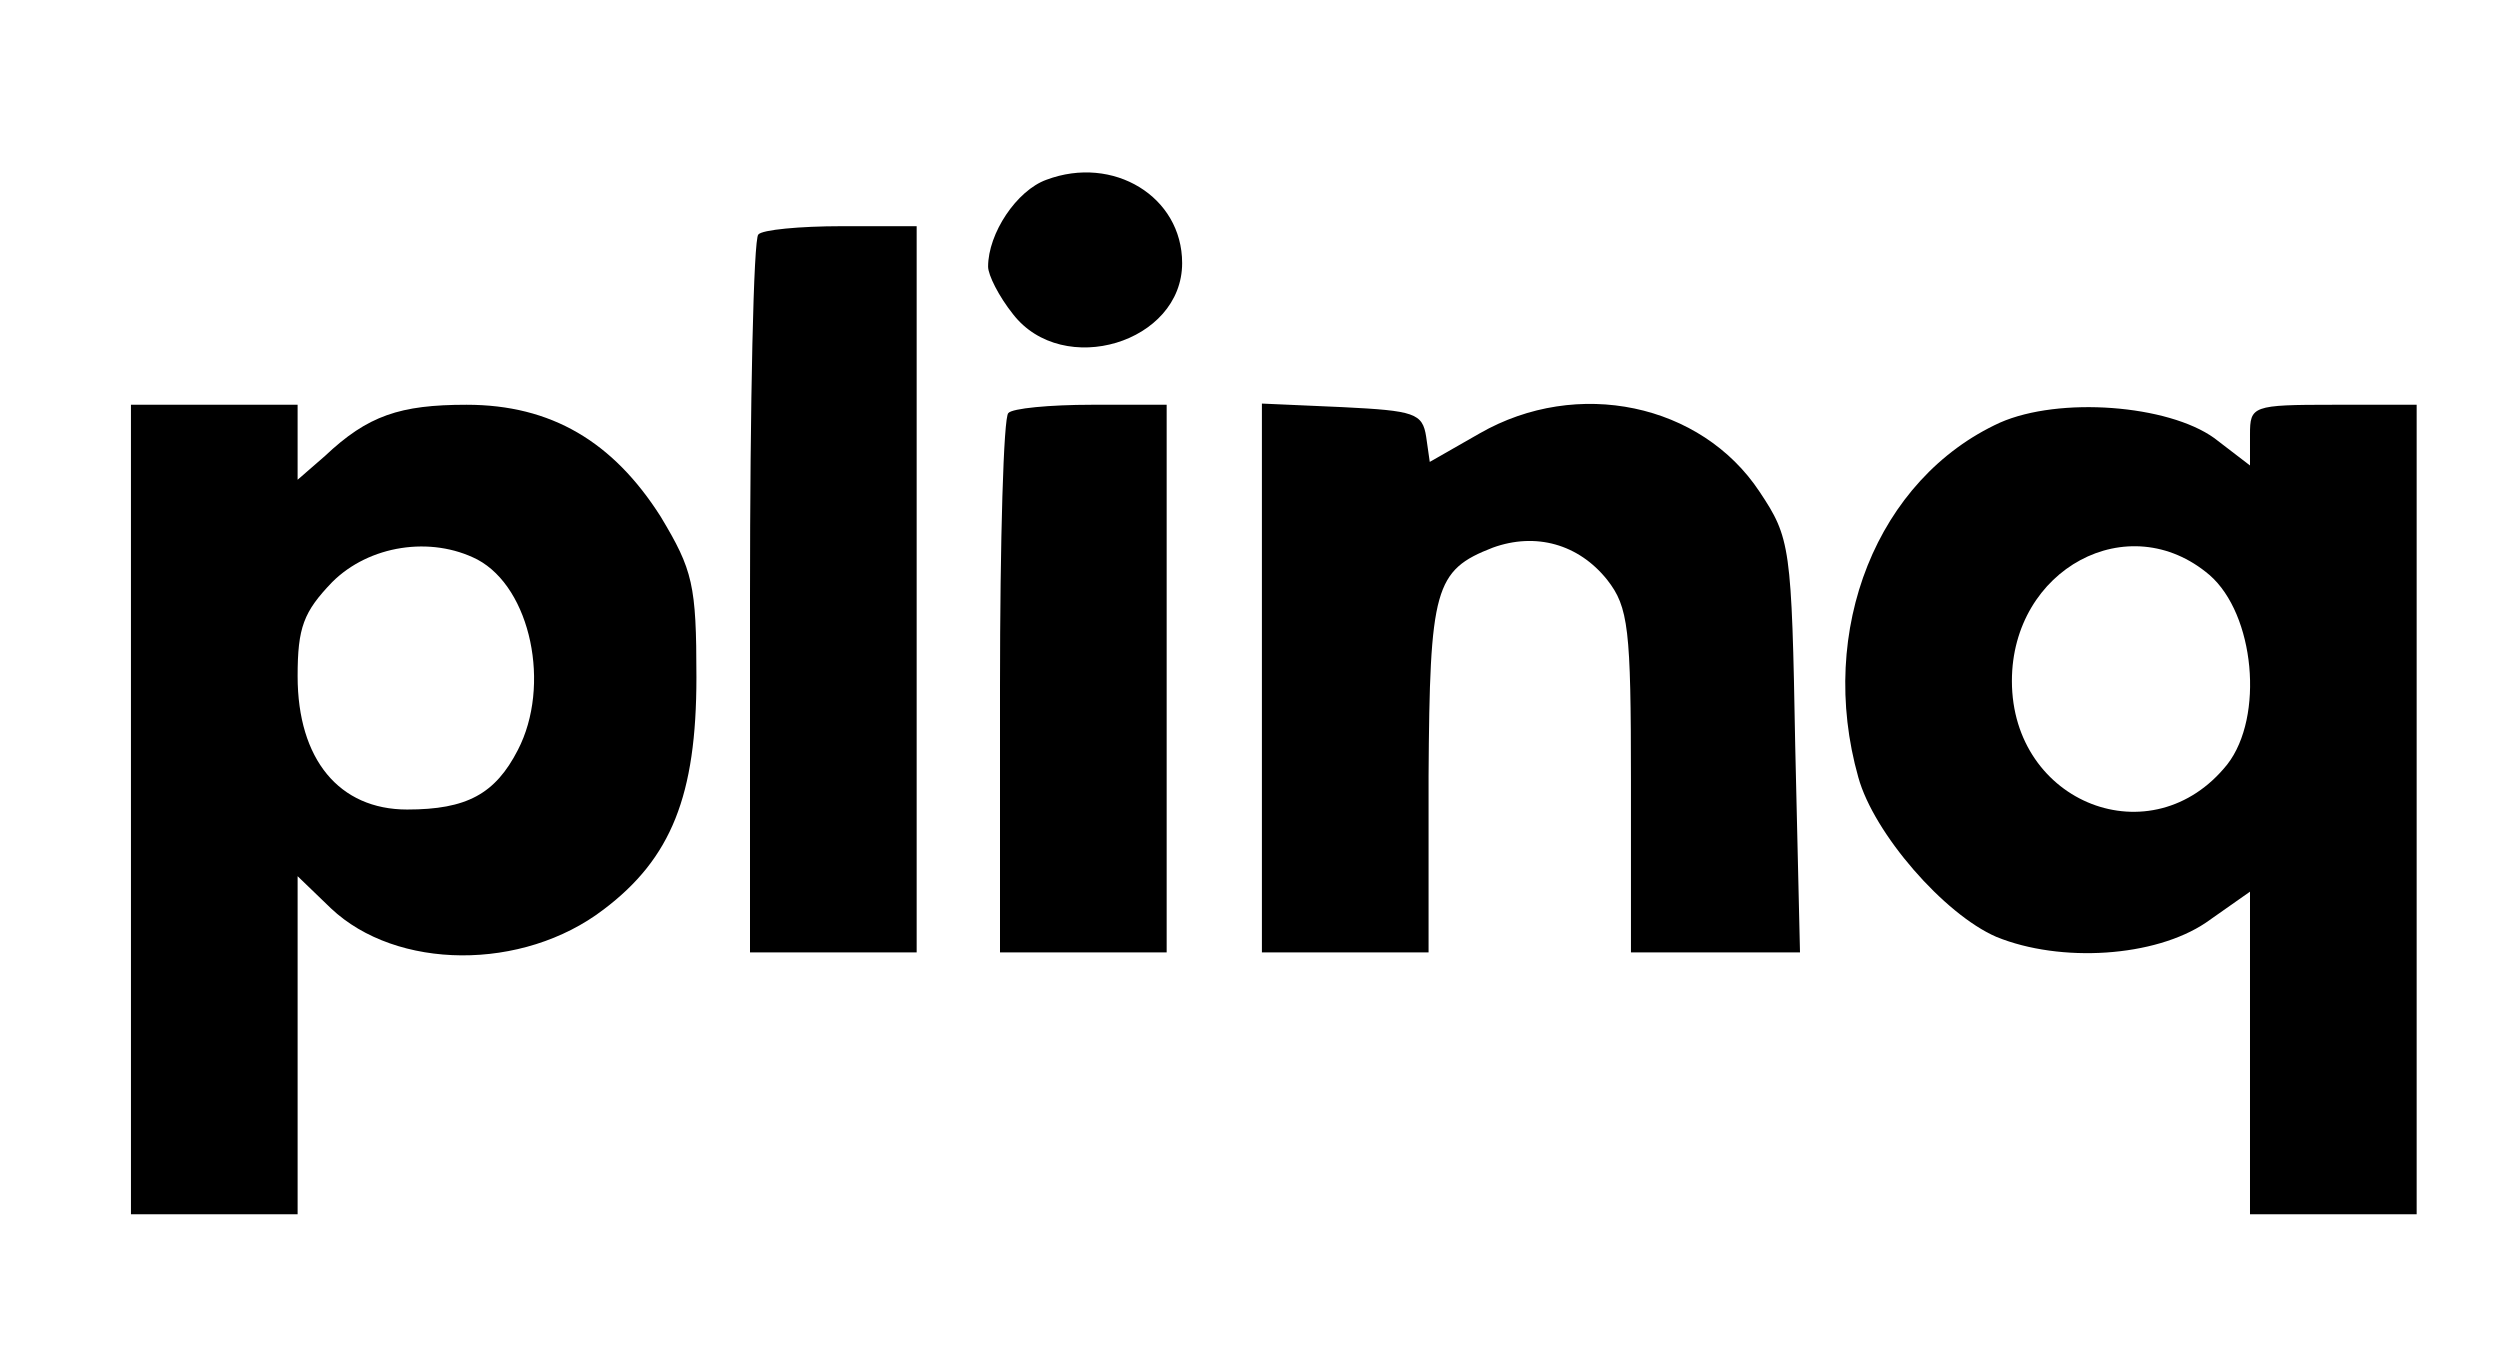 <svg xmlns="http://www.w3.org/2000/svg" version="1.0" width="210pt" height="115pt" viewBox="0 0 210 115" preserveAspectRatio="xMidYMid meet"><g transform="translate(0,115) scale(0.1,-0.1)" fill="#000000" stroke="none"><path d="M879 999 c-25 -9 -49 -45 -49 -73 0 -7 9 -25 21 -40 42 -54 142 -24 142 43 0 56 -58 91 -114 70z"></path><path d="M637 953 c-4 -3 -7 -141 -7 -305 l0 -298 70 0 70 0 0 305 0 305 -63 0 c-35 0 -67 -3 -70 -7z"></path><path d="M110 470 l0 -340 70 0 70 0 0 142 0 142 28 -27 c55 -52 161 -53 229 -1 57 43 78 96 78 195 0 78 -3 90 -30 135 -40 63 -92 94 -163 94 -56 0 -83 -9 -119 -43 l-23 -20 0 31 0 32 -70 0 -70 0 0 -340z m291 210 c45 -24 62 -106 34 -160 -19 -37 -43 -50 -93 -50 -57 0 -92 42 -92 112 0 41 5 54 29 79 31 31 83 39 122 19z"></path><path d="M847 803 c-4 -3 -7 -107 -7 -230 l0 -223 70 0 70 0 0 230 0 230 -63 0 c-35 0 -67 -3 -70 -7z"></path><path d="M1060 580 l0 -230 70 0 70 0 0 148 c1 158 5 173 54 192 36 13 72 3 96 -27 18 -23 20 -41 20 -169 l0 -144 71 0 71 0 -4 173 c-3 168 -4 175 -30 214 -49 74 -153 96 -235 49 l-42 -24 -3 21 c-3 20 -10 22 -70 25 l-68 3 0 -231z"></path><path d="M1680 795 c-103 -47 -154 -174 -119 -298 13 -47 72 -115 116 -134 54 -22 133 -17 176 12 l37 26 0 -136 0 -135 70 0 70 0 0 340 0 340 -70 0 c-68 0 -70 -1 -70 -25 l0 -26 -30 23 c-39 28 -130 35 -180 13z m176 -128 c38 -33 46 -119 15 -159 -63 -79 -181 -33 -181 70 0 94 98 147 166 89z"></path></g></svg>